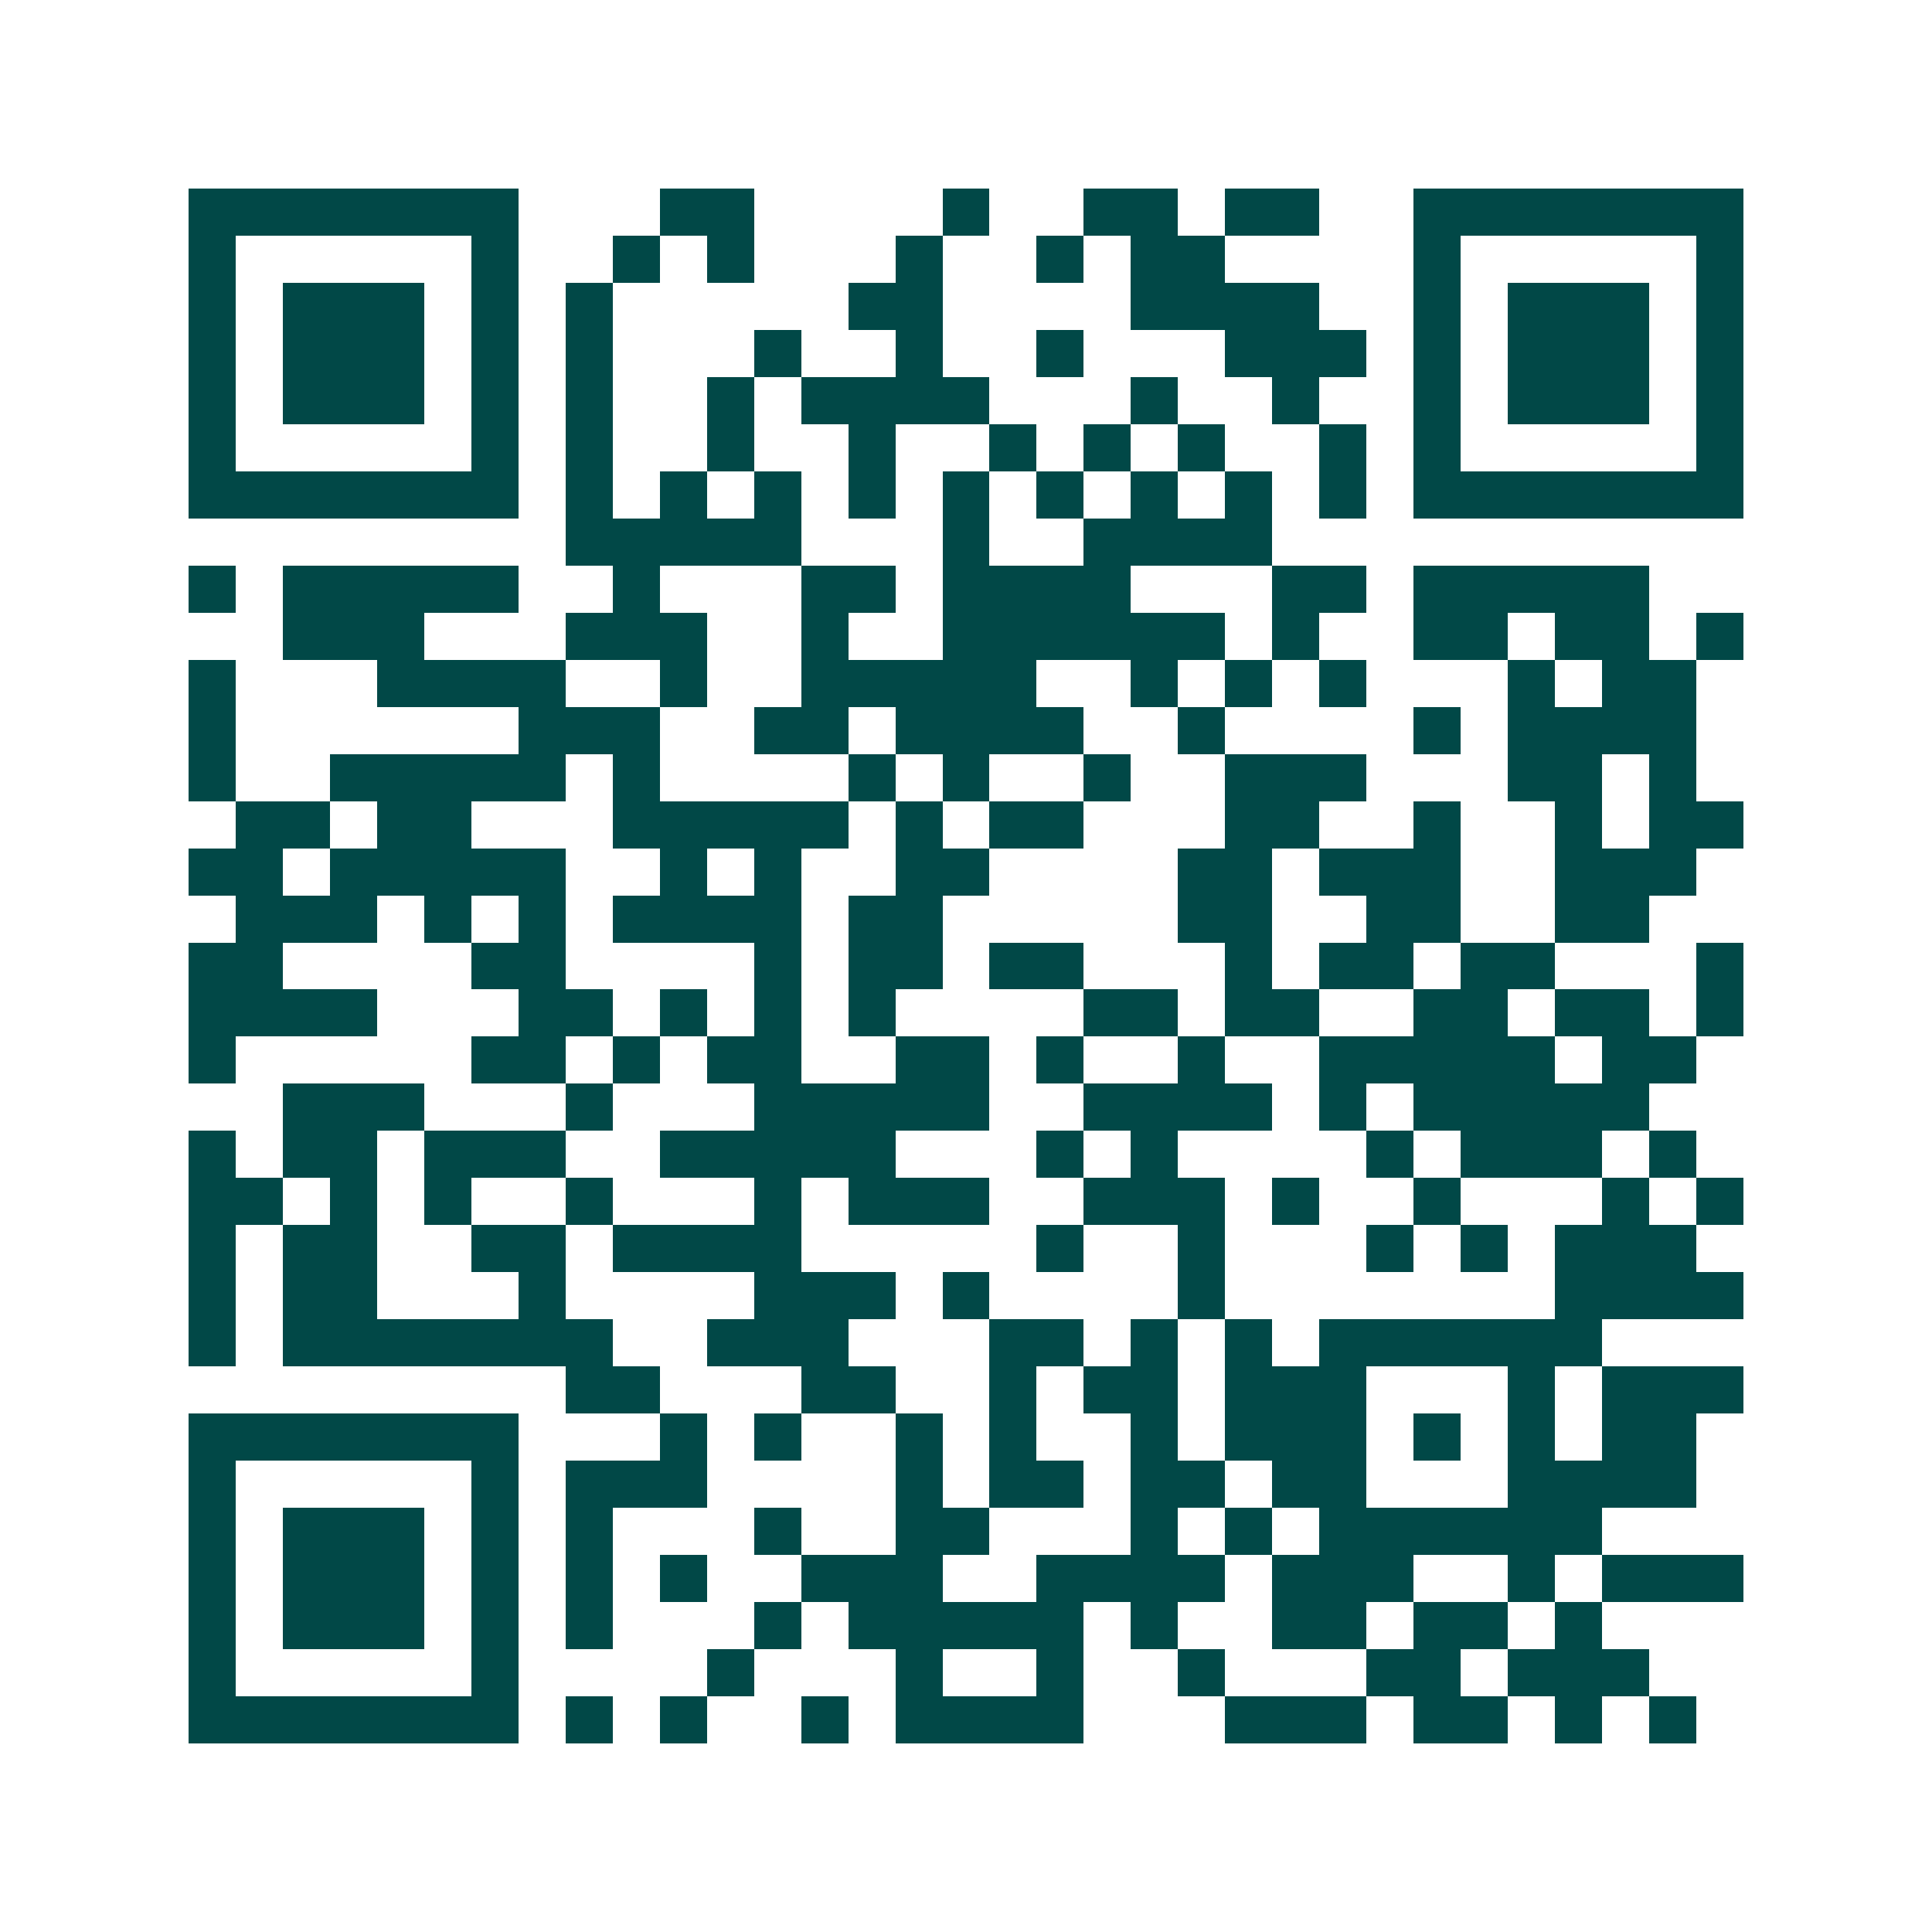 <svg xmlns="http://www.w3.org/2000/svg" width="200" height="200" viewBox="0 0 41 41" shape-rendering="crispEdges"><path fill="#ffffff" d="M0 0h41v41H0z"/><path stroke="#014847" d="M4 4.5h7m3 0h2m4 0h1m2 0h2m1 0h2m2 0h7M4 5.5h1m5 0h1m2 0h1m1 0h1m3 0h1m2 0h1m1 0h2m4 0h1m5 0h1M4 6.5h1m1 0h3m1 0h1m1 0h1m5 0h2m4 0h4m2 0h1m1 0h3m1 0h1M4 7.5h1m1 0h3m1 0h1m1 0h1m3 0h1m2 0h1m2 0h1m3 0h3m1 0h1m1 0h3m1 0h1M4 8.5h1m1 0h3m1 0h1m1 0h1m2 0h1m1 0h4m3 0h1m2 0h1m2 0h1m1 0h3m1 0h1M4 9.5h1m5 0h1m1 0h1m2 0h1m2 0h1m2 0h1m1 0h1m1 0h1m2 0h1m1 0h1m5 0h1M4 10.5h7m1 0h1m1 0h1m1 0h1m1 0h1m1 0h1m1 0h1m1 0h1m1 0h1m1 0h1m1 0h7M12 11.5h5m3 0h1m2 0h4M4 12.5h1m1 0h5m2 0h1m3 0h2m1 0h4m3 0h2m1 0h5M6 13.5h3m3 0h3m2 0h1m2 0h6m1 0h1m2 0h2m1 0h2m1 0h1M4 14.5h1m3 0h4m2 0h1m2 0h5m2 0h1m1 0h1m1 0h1m3 0h1m1 0h2M4 15.5h1m6 0h3m2 0h2m1 0h4m2 0h1m4 0h1m1 0h4M4 16.5h1m2 0h5m1 0h1m4 0h1m1 0h1m2 0h1m2 0h3m3 0h2m1 0h1M5 17.5h2m1 0h2m3 0h5m1 0h1m1 0h2m3 0h2m2 0h1m2 0h1m1 0h2M4 18.5h2m1 0h5m2 0h1m1 0h1m2 0h2m4 0h2m1 0h3m2 0h3M5 19.5h3m1 0h1m1 0h1m1 0h4m1 0h2m5 0h2m2 0h2m2 0h2M4 20.5h2m4 0h2m4 0h1m1 0h2m1 0h2m3 0h1m1 0h2m1 0h2m3 0h1M4 21.5h4m3 0h2m1 0h1m1 0h1m1 0h1m4 0h2m1 0h2m2 0h2m1 0h2m1 0h1M4 22.5h1m5 0h2m1 0h1m1 0h2m2 0h2m1 0h1m2 0h1m2 0h5m1 0h2M6 23.5h3m3 0h1m3 0h5m2 0h4m1 0h1m1 0h5M4 24.5h1m1 0h2m1 0h3m2 0h5m3 0h1m1 0h1m4 0h1m1 0h3m1 0h1M4 25.5h2m1 0h1m1 0h1m2 0h1m3 0h1m1 0h3m2 0h3m1 0h1m2 0h1m3 0h1m1 0h1M4 26.5h1m1 0h2m2 0h2m1 0h4m5 0h1m2 0h1m3 0h1m1 0h1m1 0h3M4 27.5h1m1 0h2m3 0h1m4 0h3m1 0h1m4 0h1m7 0h4M4 28.5h1m1 0h7m2 0h3m3 0h2m1 0h1m1 0h1m1 0h6M12 29.5h2m3 0h2m2 0h1m1 0h2m1 0h3m3 0h1m1 0h3M4 30.5h7m3 0h1m1 0h1m2 0h1m1 0h1m2 0h1m1 0h3m1 0h1m1 0h1m1 0h2M4 31.5h1m5 0h1m1 0h3m4 0h1m1 0h2m1 0h2m1 0h2m3 0h4M4 32.5h1m1 0h3m1 0h1m1 0h1m3 0h1m2 0h2m3 0h1m1 0h1m1 0h6M4 33.5h1m1 0h3m1 0h1m1 0h1m1 0h1m2 0h3m2 0h4m1 0h3m2 0h1m1 0h3M4 34.5h1m1 0h3m1 0h1m1 0h1m3 0h1m1 0h5m1 0h1m2 0h2m1 0h2m1 0h1M4 35.5h1m5 0h1m4 0h1m3 0h1m2 0h1m2 0h1m3 0h2m1 0h3M4 36.5h7m1 0h1m1 0h1m2 0h1m1 0h4m3 0h3m1 0h2m1 0h1m1 0h1"/></svg>
